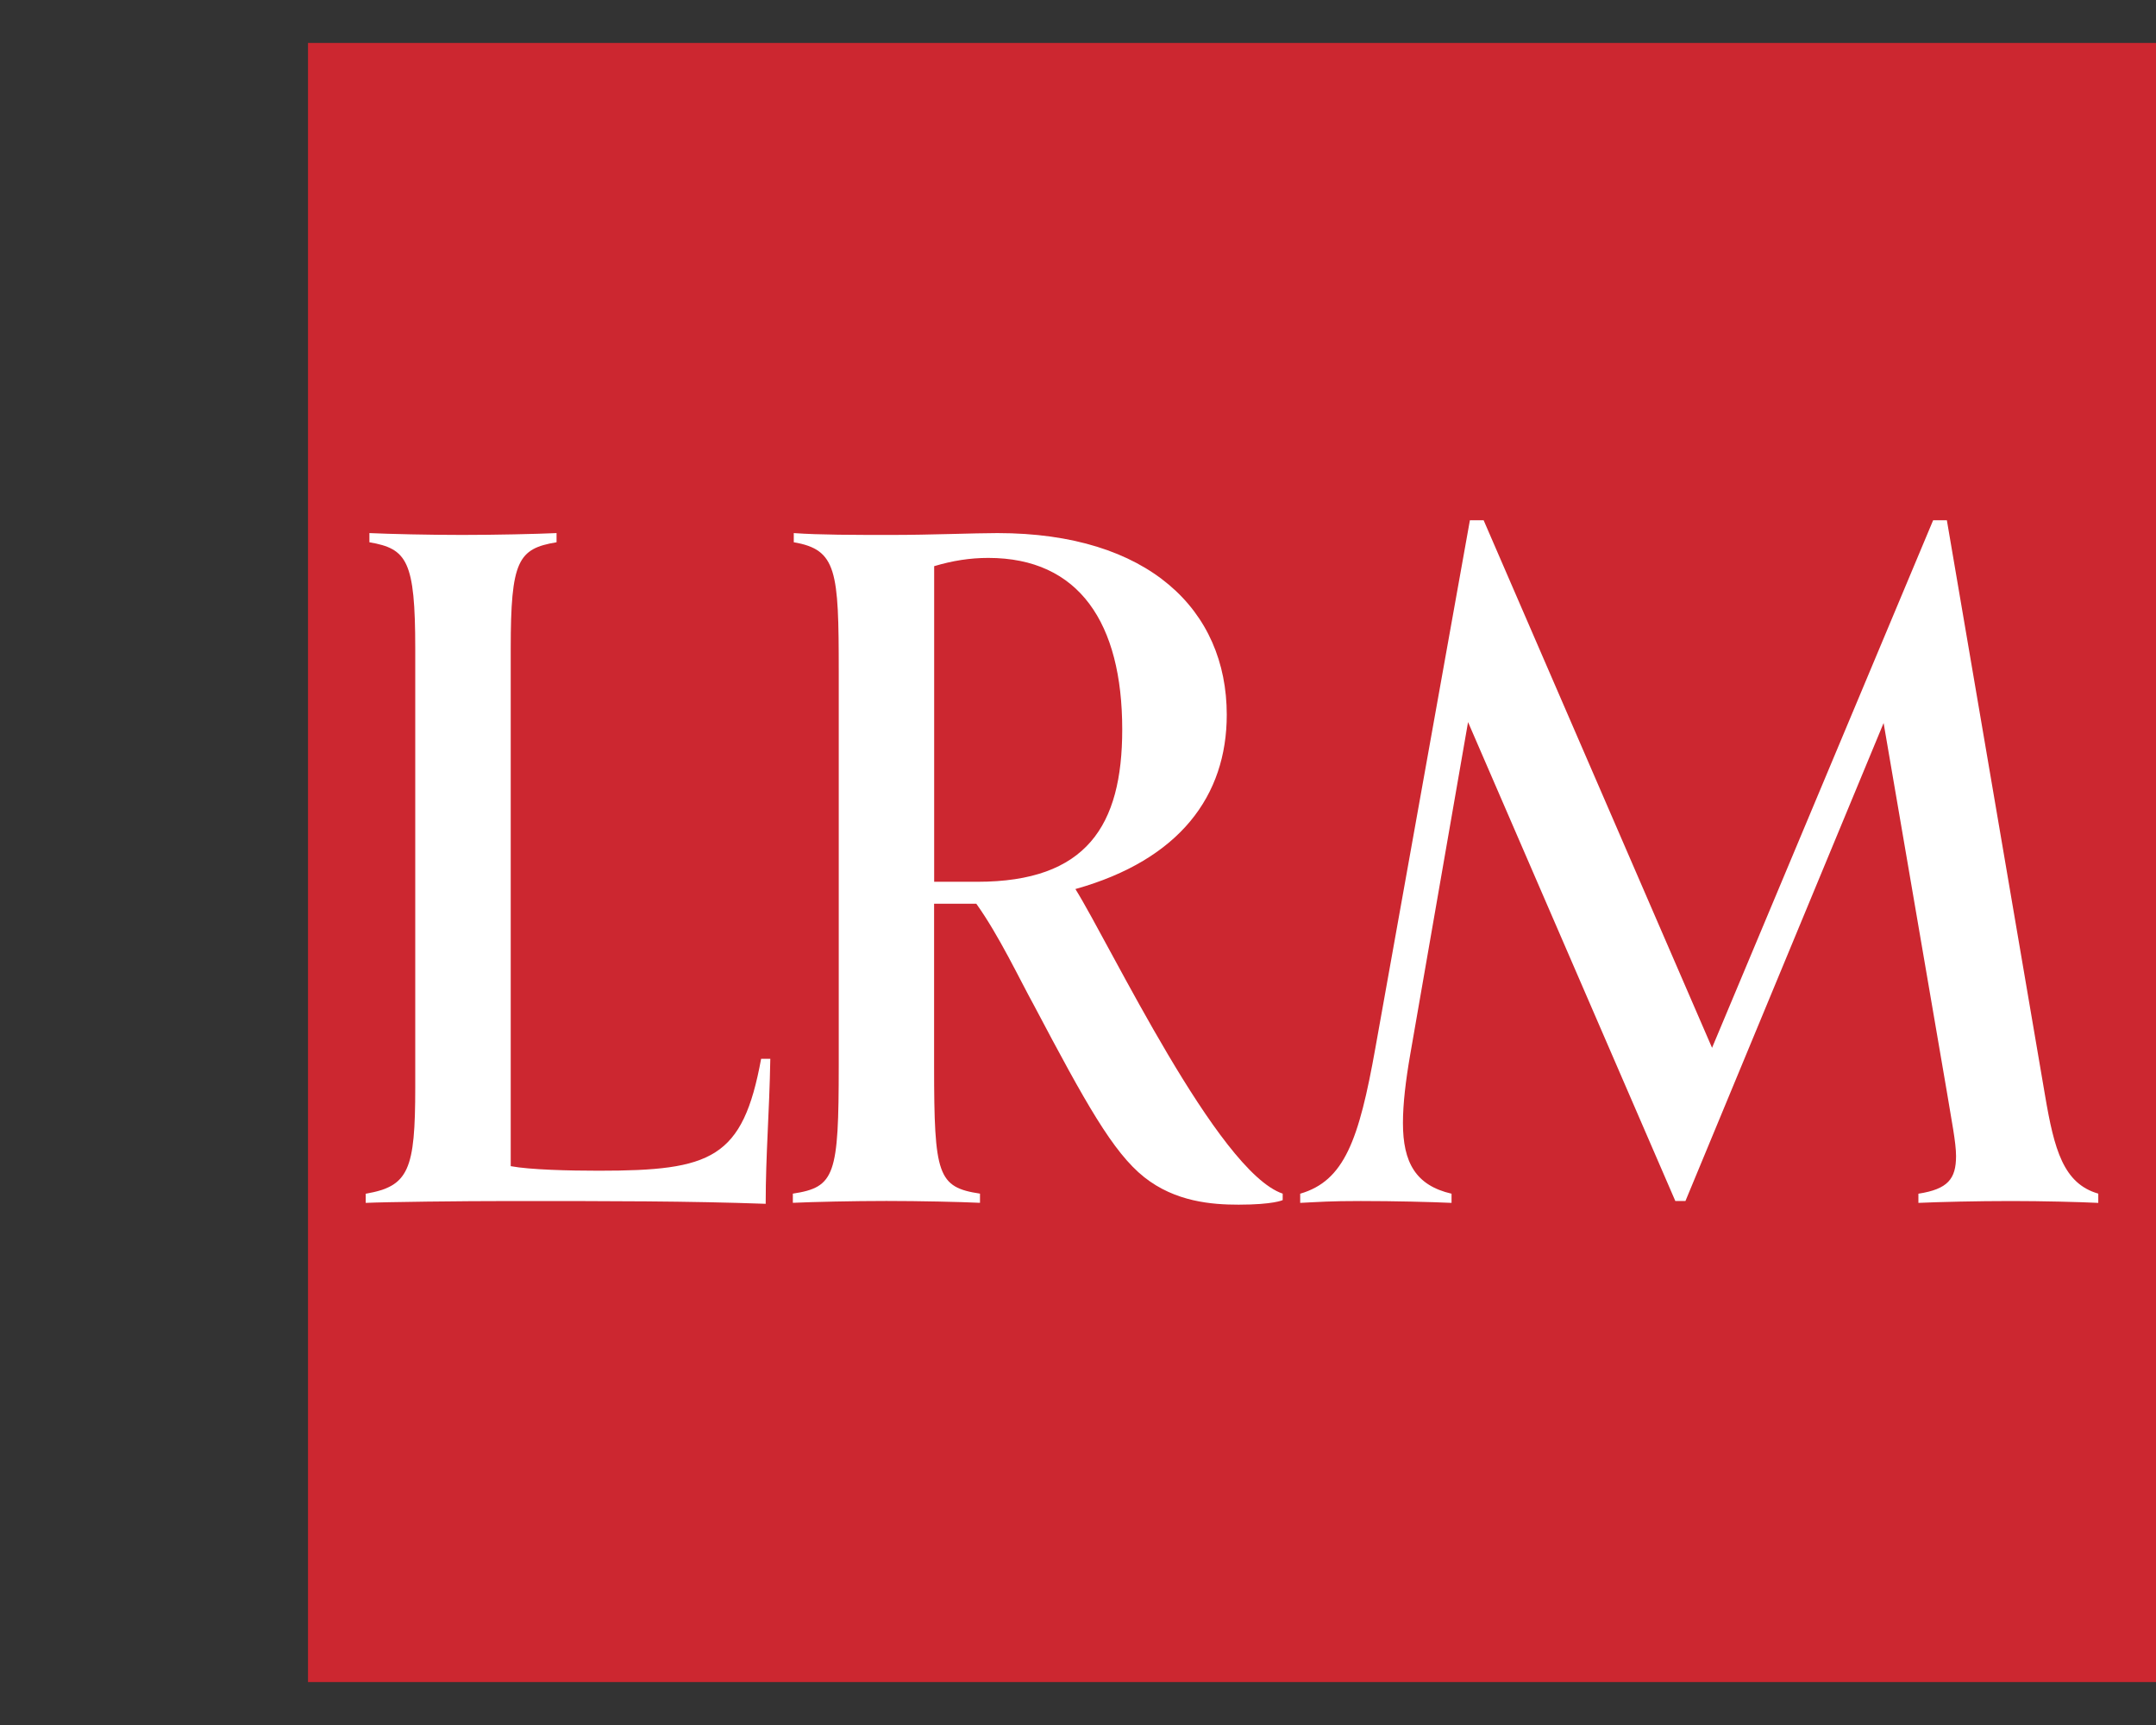 <?xml version="1.0" encoding="UTF-8"?><svg id="uuid-6b3cd549-9a20-49bc-998c-1881a200d53f" xmlns="http://www.w3.org/2000/svg" width="35" height="28" viewBox="0 0 35 28"><rect x="0" y="0" width="35" height="28" fill="#333333" stroke="none"/><rect width="35" height="28" fill="none"/><rect x="5" y=".697" width="30" height="26.606" fill="#cc2730"/><path d="M12.505,17.187c-.015.878-.075,1.549-.075,2.353-1.251-.045-2.532-.045-4.125-.045-.834,0-2.04.015-2.368.03v-.149c.7-.119.804-.387.804-1.728v-7.118c0-1.43-.134-1.623-.744-1.728v-.149c.327.015.968.03,1.504.03s1.206-.015,1.534-.03v.149c-.625.104-.744.298-.744,1.728v8.399c.313.059.953.074,1.429.074,1.832,0,2.338-.194,2.636-1.817h.149Z" fill="#fff"/><path d="M20.823,19.48s-.149.074-.715.074c-.432,0-1.028-.045-1.534-.447-.506-.402-.953-1.206-1.787-2.785-.238-.432-.566-1.132-.938-1.653h-.685v2.636c0,1.772.059,1.966.745,2.07v.149c-.313-.015-.983-.03-1.519-.03s-1.191.015-1.519.03v-.149c.685-.104.745-.298.745-2.085v-6.388c0-1.638-.03-1.98-.73-2.1v-.149c.417.03.983.03,1.593.03.626,0,1.34-.03,1.713-.03,2.457,0,3.723,1.251,3.723,2.949,0,1.31-.759,2.353-2.457,2.829.566.908,2.308,4.587,3.365,4.944v.104ZM15.865,14.313c1.772,0,2.353-.908,2.353-2.472,0-1.728-.7-2.785-2.174-2.785-.298,0-.581.045-.879.134v5.123h.7Z" fill="#fff"/><path d="M34.062,19.525c-.313-.015-.908-.03-1.415-.03-.551,0-1.177.015-1.504.03v-.149c.476-.074.611-.238.611-.611,0-.223-.074-.581-.149-1.042l-1.027-5.987-3.217,7.759h-.164l-3.365-7.774-.938,5.391c-.075.432-.119.804-.119,1.117,0,.64.208,1.013.789,1.147v.149c-.328-.015-.923-.03-1.474-.03-.506,0-.67.015-.983.03v-.149c.715-.208.953-.864,1.221-2.368l1.534-8.563h.223l3.708,8.563,3.589-8.563h.223l1.594,9.337c.149.879.298,1.43.864,1.593v.149Z" fill="#fff"/></svg>